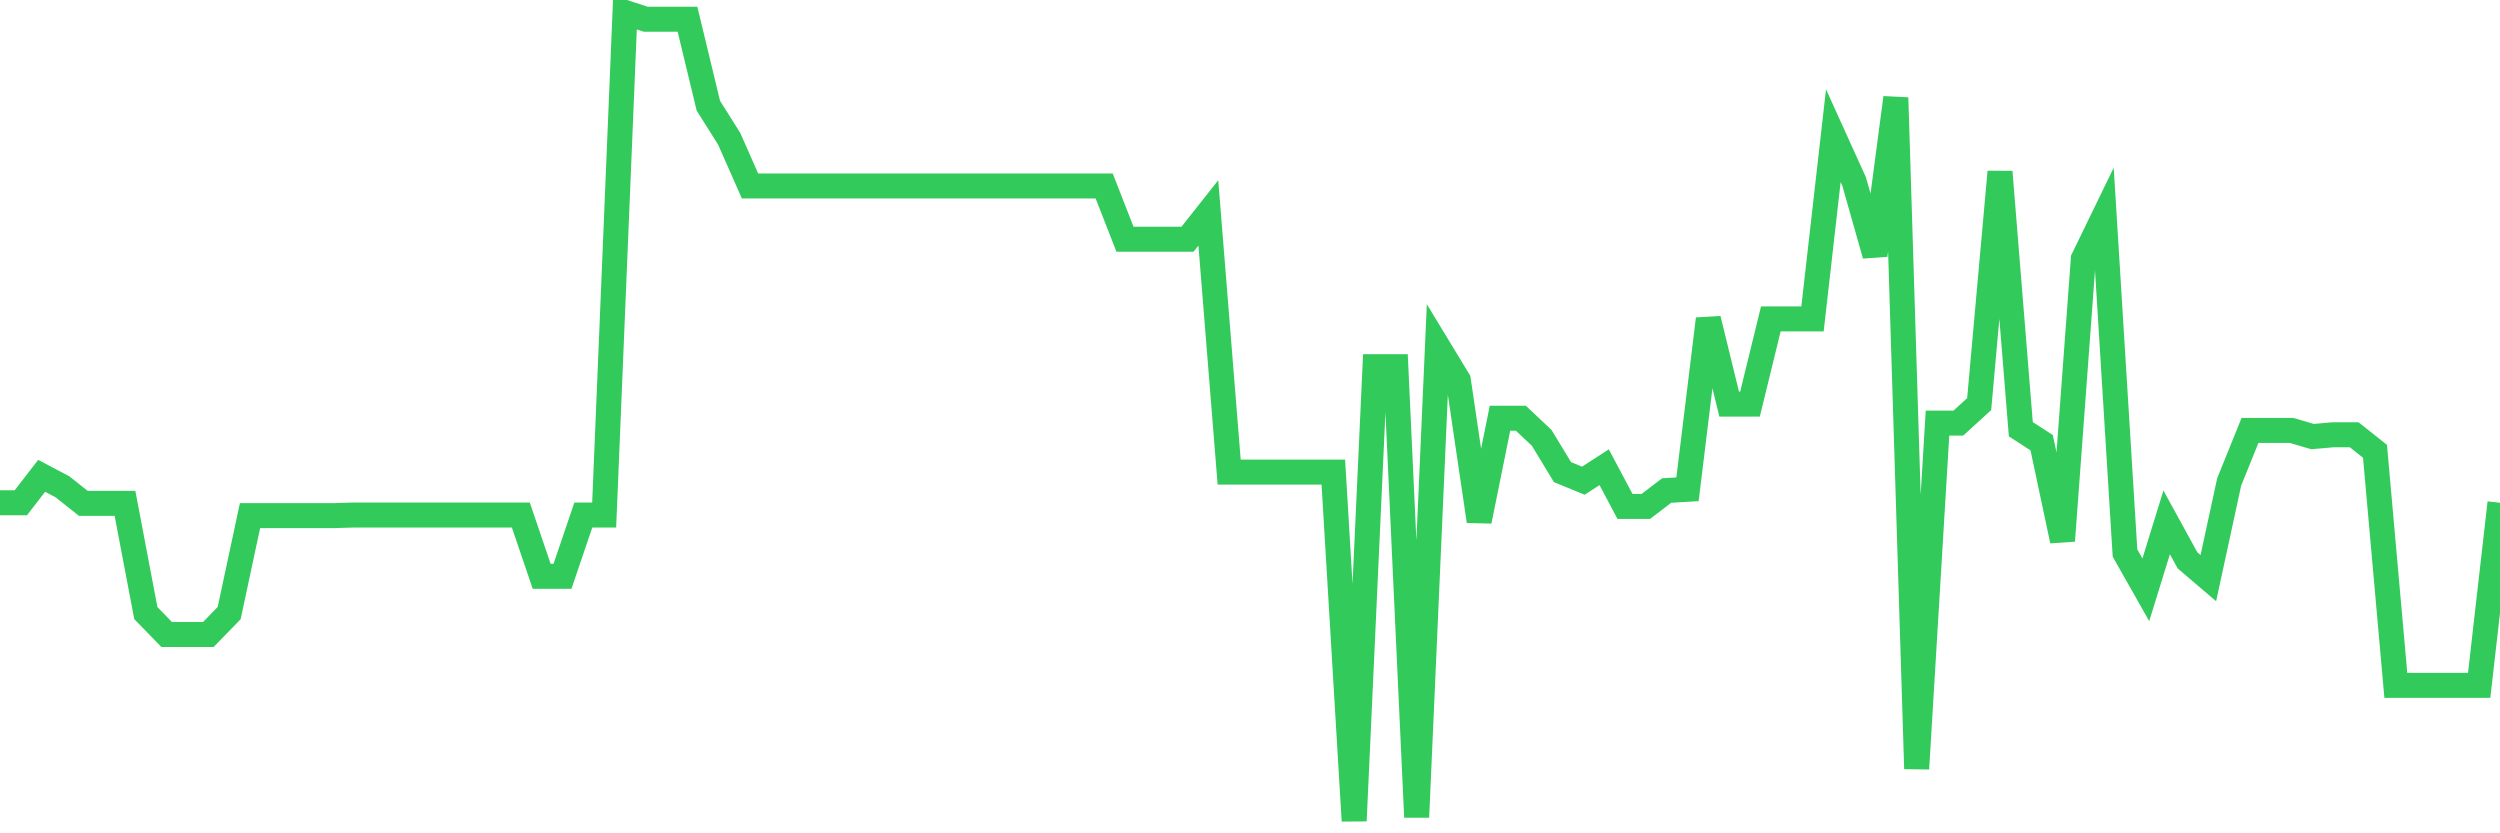<svg
  xmlns="http://www.w3.org/2000/svg"
  xmlns:xlink="http://www.w3.org/1999/xlink"
  width="120"
  height="40"
  viewBox="0 0 120 40"
  preserveAspectRatio="none"
>
  <polyline
    points="0,24.133 1,24.133 2,22.839 3,23.368 4,24.162 5,24.162 6,24.162 7,29.428 8,30.457 9,30.457 10,30.457 11,29.428 12,24.751 13,24.751 14,24.751 15,24.751 16,24.751 17,24.721 18,24.721 19,24.721 20,24.721 21,24.721 22,24.721 23,24.721 24,24.721 25,24.721 26,27.663 27,27.663 28,24.721 29,24.721 30,0.6 31,0.924 32,0.924 33,0.924 34,5.071 35,6.66 36,8.925 37,8.925 38,8.925 39,8.925 40,8.925 41,8.925 42,8.925 43,8.925 44,8.925 45,8.925 46,8.925 47,8.925 48,8.925 49,8.925 50,8.925 51,8.925 52,8.925 53,8.925 54,11.484 55,11.484 56,11.484 57,11.484 58,10.219 59,22.662 60,22.662 61,22.662 62,22.662 63,22.662 64,22.662 65,39.4 66,17.603 67,17.603 68,39.224 69,16.602 70,18.25 71,25.015 72,20.074 73,20.074 74,21.015 75,22.662 76,23.074 77,22.427 78,24.309 79,24.309 80,23.545 81,23.486 82,15.308 83,19.397 84,19.397 85,15.308 86,15.308 87,15.308 88,6.513 89,8.719 90,12.249 91,4.689 92,36.9 93,20.309 94,20.309 95,19.397 96,8.248 97,20.603 98,21.25 99,25.957 100,12.425 101,10.366 102,26.545 103,28.31 104,25.074 105,26.898 106,27.751 107,23.133 108,20.662 109,20.662 110,20.662 111,20.956 112,20.868 113,20.868 114,21.662 115,32.899 116,32.899 117,32.899 118,32.899 119,32.899 120,24.133"
    fill="none"
    stroke="#32ca5b"
    stroke-width="1.2"
  >
  </polyline>
</svg>